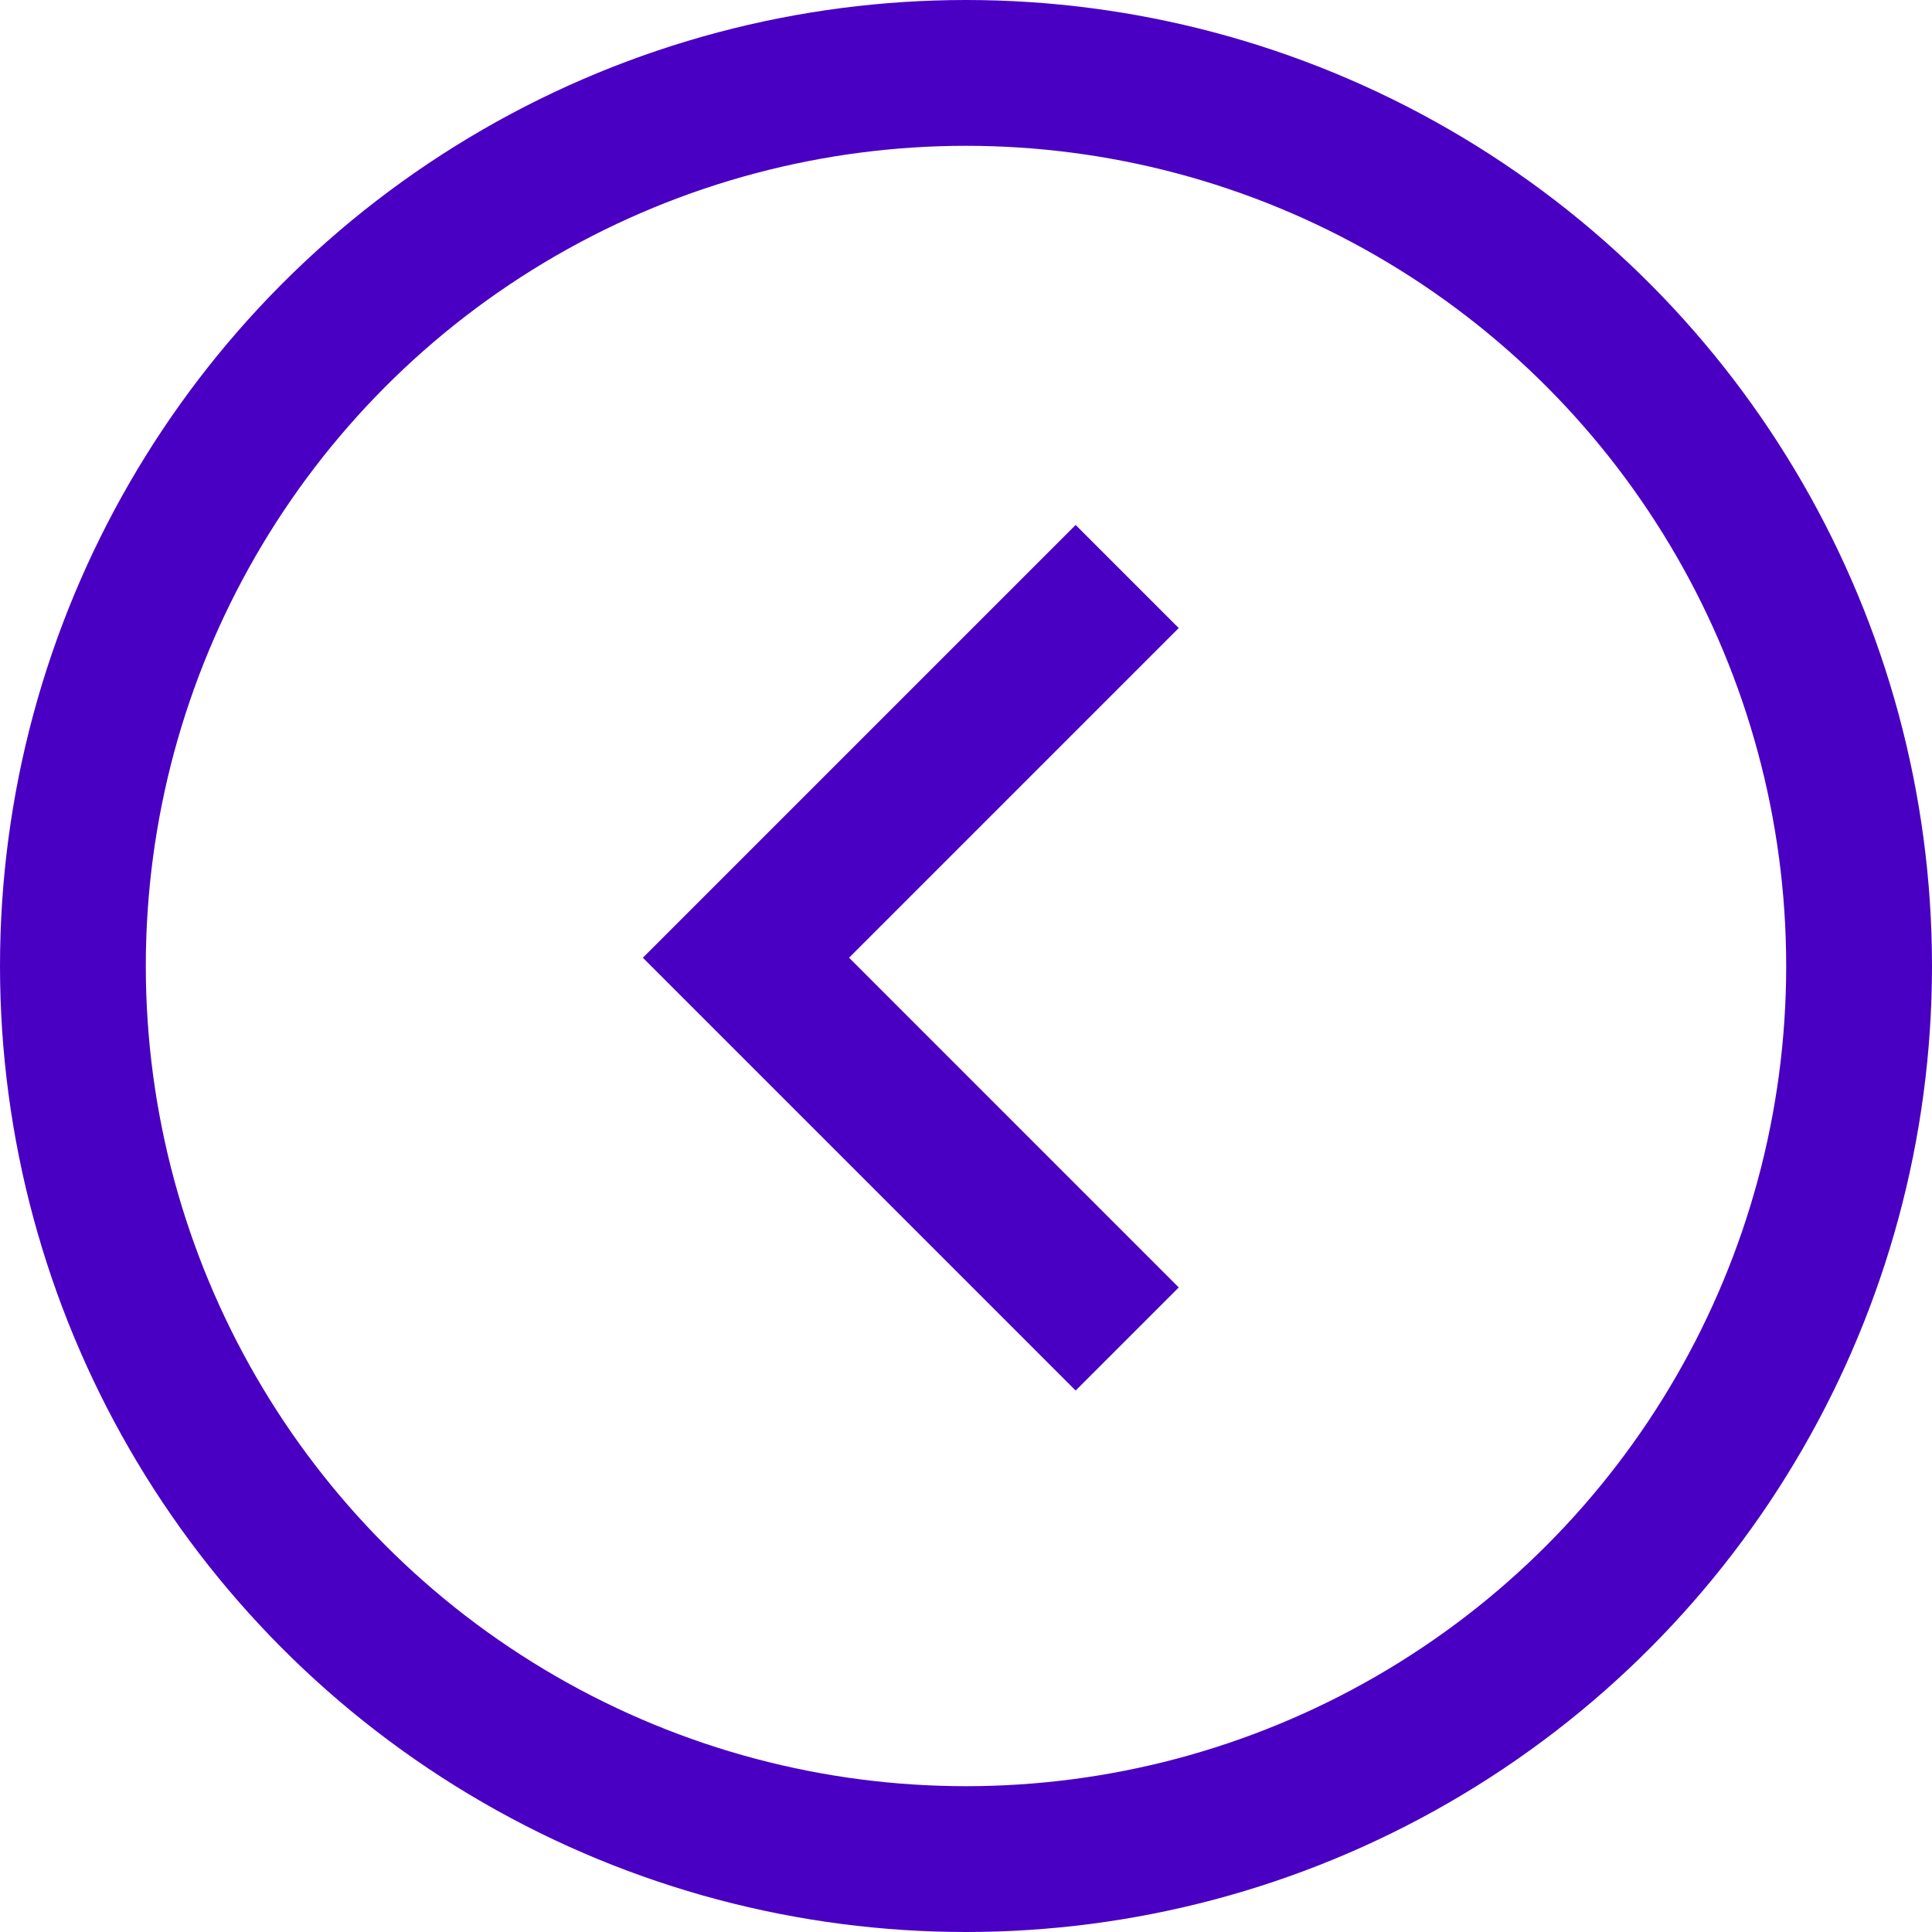 <svg width="53" height="53" viewBox="0 0 53 53" fill="none" xmlns="http://www.w3.org/2000/svg">
<circle cx="26.5" cy="26.5" r="24.5" transform="rotate(-180 26.5 26.5)" stroke="#4A00C3" stroke-width="4"/>
<path d="M30.922 36.732L20.464 26.273L30.922 15.815" stroke="#4A00C3" stroke-width="4"/>
</svg>
